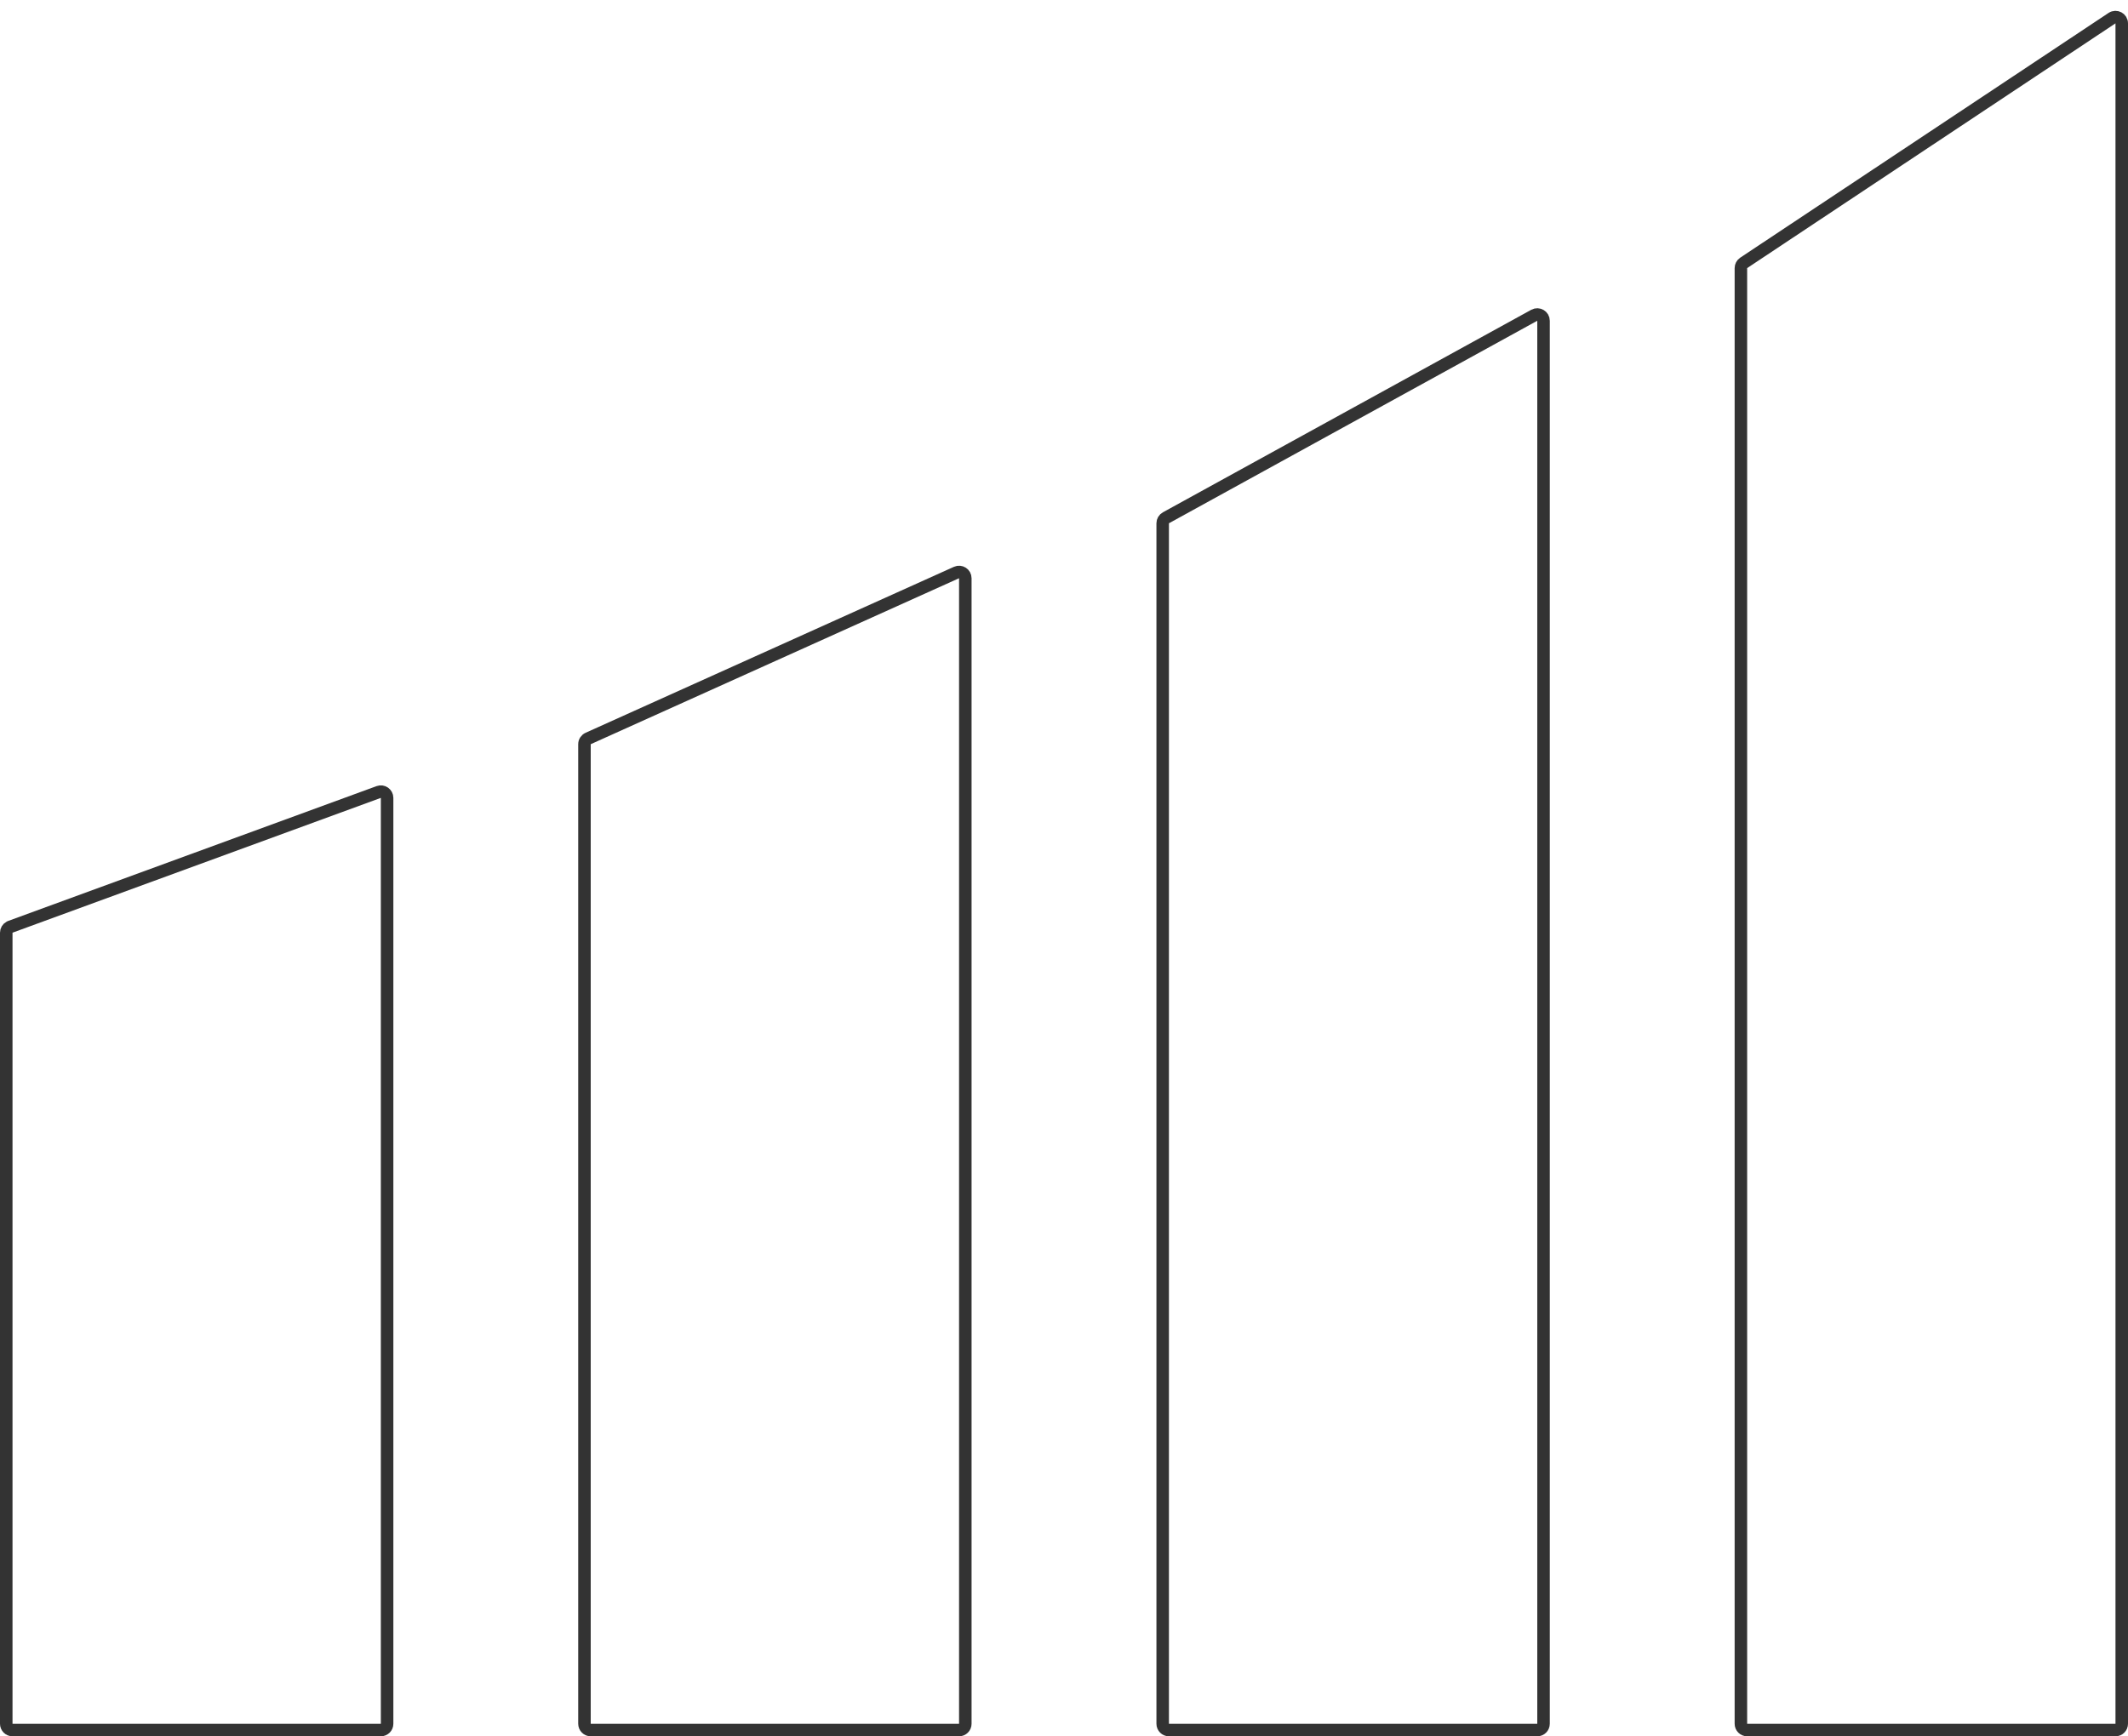 <svg preserveAspectRatio="none" width="100%" height="100%" overflow="visible" style="display: block;" viewBox="0 0 169.998 138.742" fill="none" xmlns="http://www.w3.org/2000/svg">
<g id="Group 68" opacity="0.8">
<path id="Vector 9" d="M30.252 63.287C30.578 63.167 30.924 63.409 30.924 63.756V137.742C30.924 138.018 30.7 138.242 30.424 138.242H1C0.724 138.242 0.5 138.018 0.5 137.742V74.528C0.5 74.344 0.601 74.177 0.758 74.09L0.828 74.058L30.252 63.287Z" stroke="black"/>
<path id="Vector 10" d="M76.41 45.749C76.741 45.6 77.115 45.842 77.115 46.205V137.742C77.115 138.018 76.891 138.242 76.615 138.242H47.191C46.915 138.242 46.691 138.018 46.691 137.742V59.466C46.691 59.269 46.807 59.09 46.986 59.01L76.41 45.749Z" stroke="black"/>
<path id="Vector 11" d="M122.565 25.193C122.899 25.01 123.307 25.251 123.307 25.631V137.742C123.307 138.018 123.083 138.242 122.807 138.242H93.383C93.107 138.242 92.883 138.018 92.883 137.742V41.812C92.883 41.63 92.982 41.462 93.142 41.374L122.565 25.193Z" stroke="black"/>
<path id="Vector 12" d="M168.722 1.449C169.054 1.229 169.498 1.466 169.498 1.865V137.742C169.498 138.018 169.274 138.242 168.998 138.242H139.574C139.298 138.242 139.074 138.018 139.074 137.742V21.421C139.074 21.253 139.158 21.098 139.298 21.005L168.722 1.449Z" stroke="black"/>
</g>
</svg>
